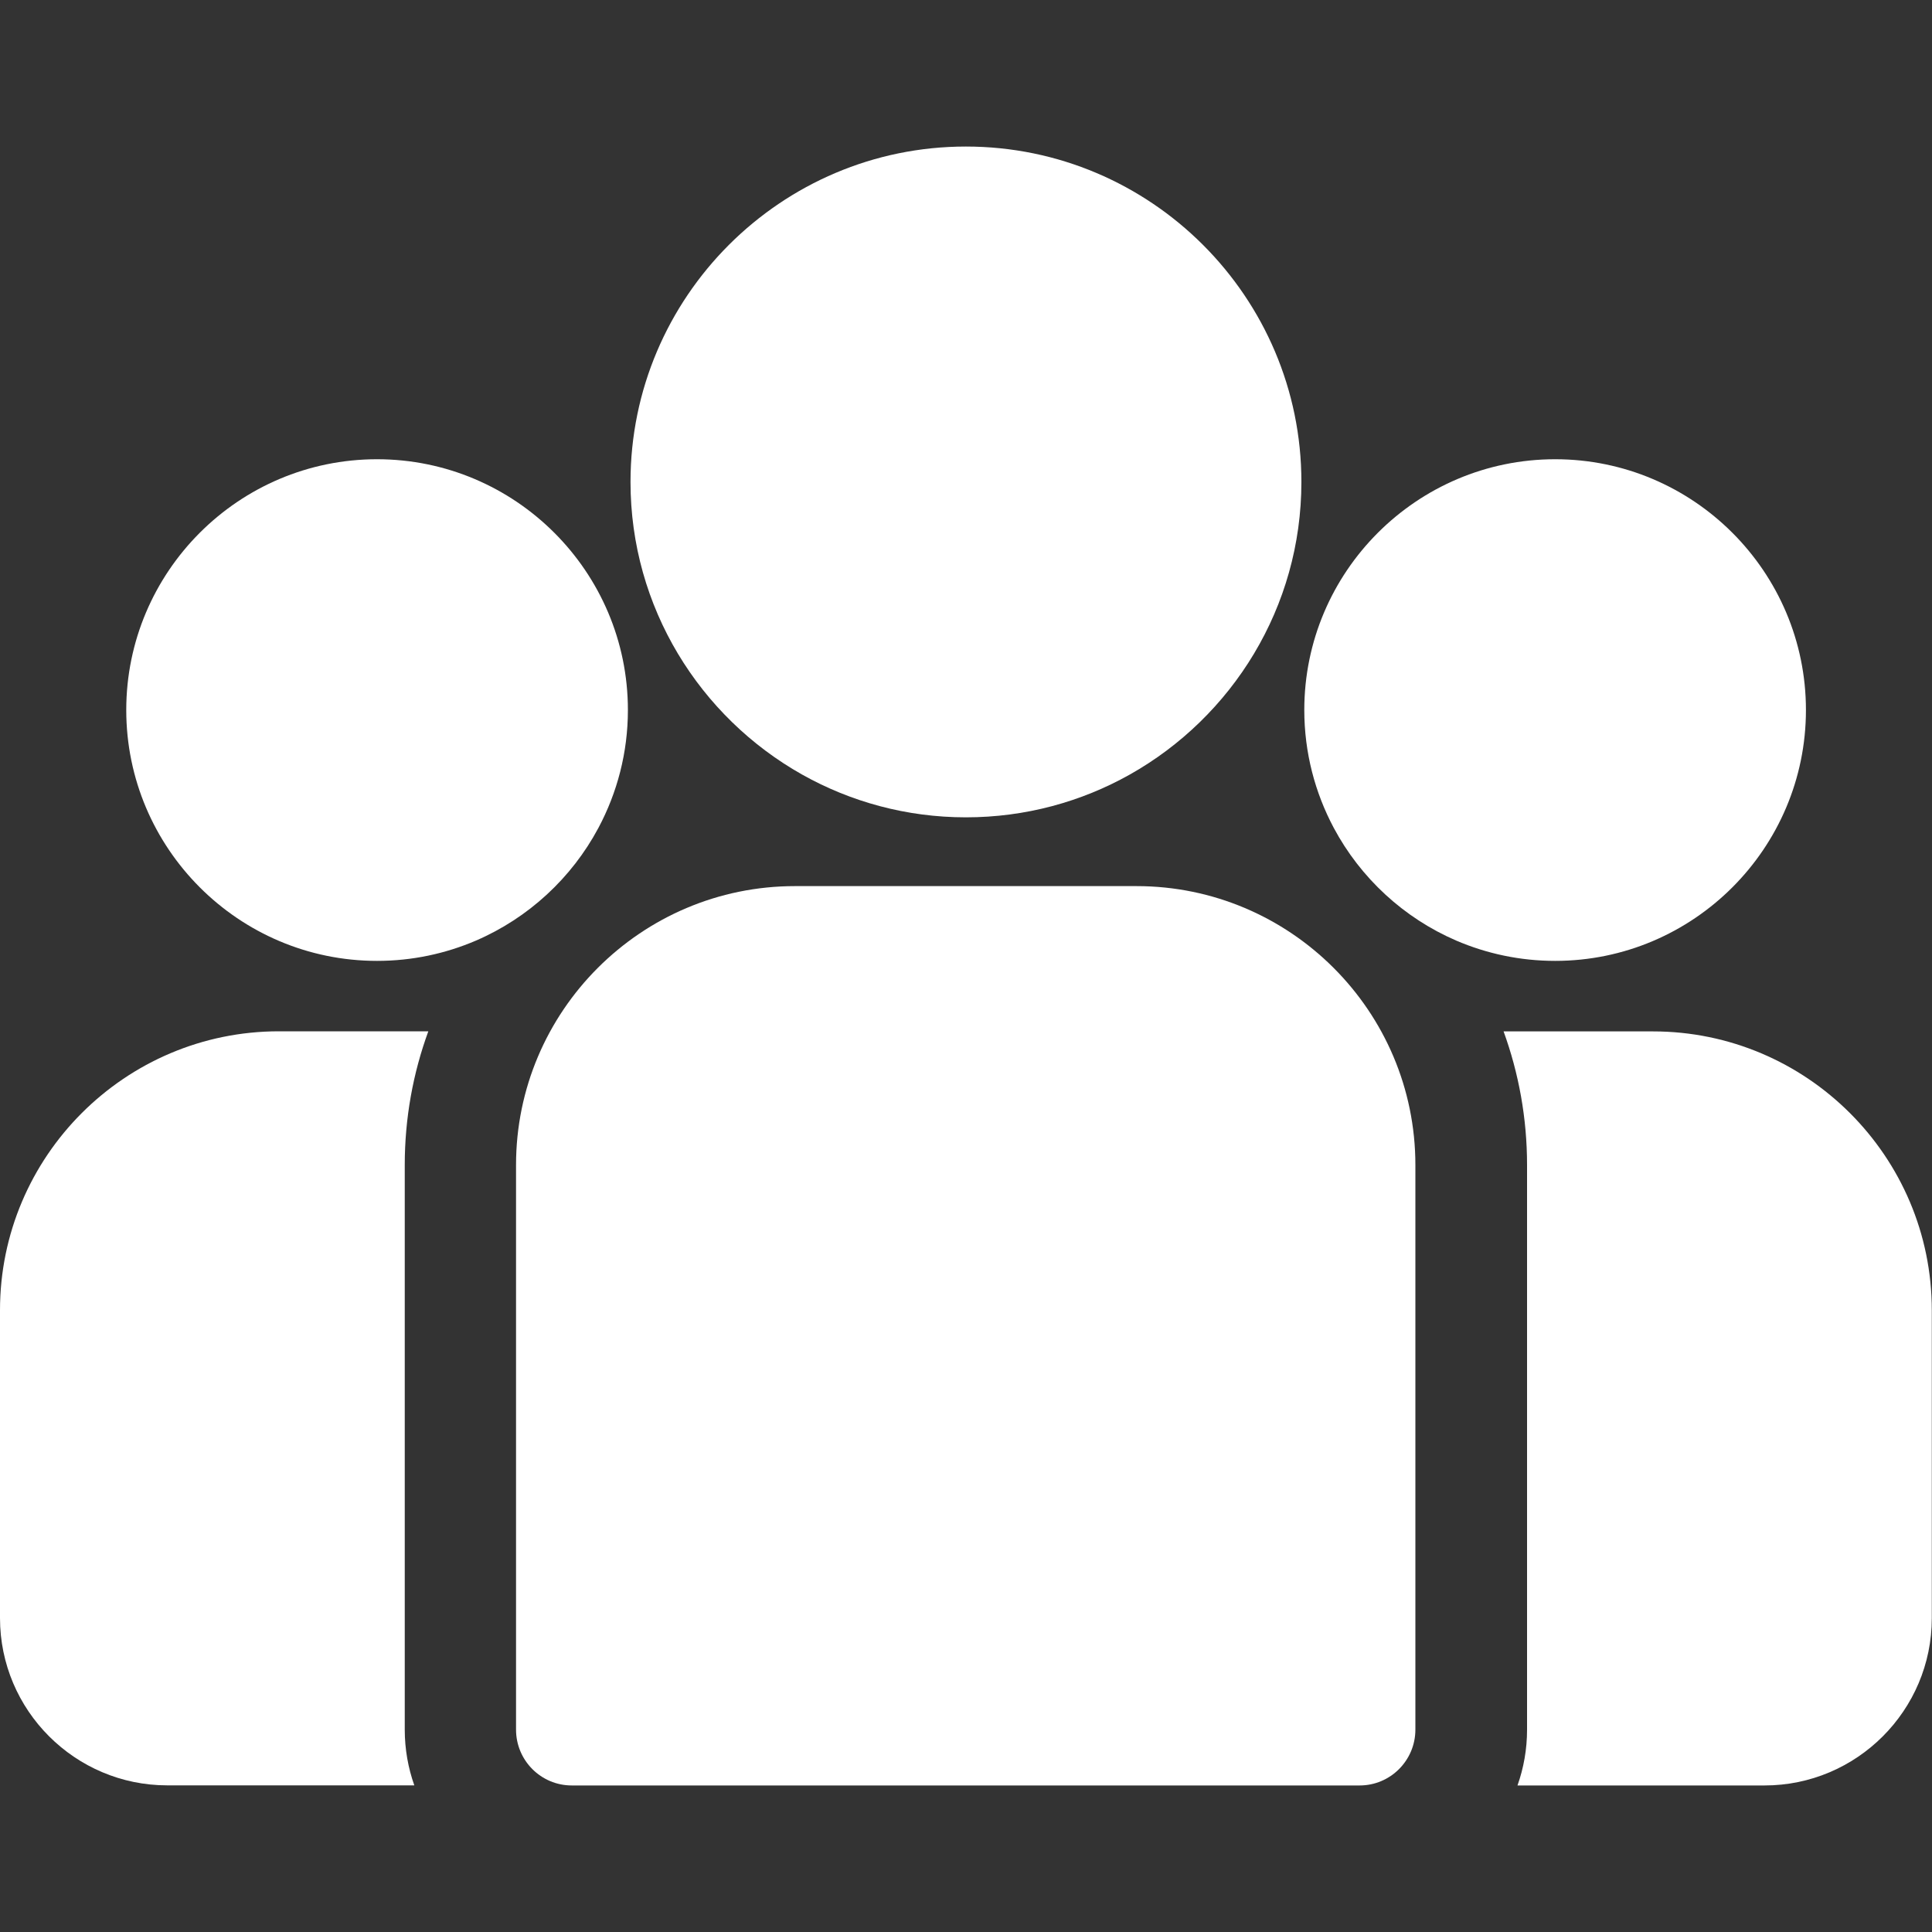 <?xml version="1.0" encoding="UTF-8"?>
<svg xmlns="http://www.w3.org/2000/svg" width="20" height="20" viewBox="0 0 20 20" fill="none">
  <rect x="0" y="0" width="20" height="20" fill="#333333" stroke="none"/>
  <path d="M17.111 10.677H15.565C15.722 11.109 15.808 11.575 15.808 12.06V17.906C15.808 18.108 15.773 18.302 15.709 18.483H18.266C19.221 18.483 19.998 17.706 19.998 16.751V13.564C19.998 11.972 18.703 10.677 17.111 10.677Z" fill="white"></path>
  <path d="M4.19 12.059C4.19 11.574 4.276 11.108 4.434 10.676H2.887C1.295 10.676 0 11.971 0 13.563V16.75C0 17.705 0.777 18.482 1.732 18.482H4.289C4.225 18.302 4.19 18.107 4.19 17.905V12.059Z" fill="white"></path>
  <path d="M11.765 9.173H8.229C6.637 9.173 5.342 10.468 5.342 12.06V17.905C5.342 18.224 5.6 18.483 5.919 18.483H14.075C14.393 18.483 14.652 18.224 14.652 17.905V12.06C14.652 10.468 13.357 9.173 11.765 9.173Z" fill="white"></path>
  <path d="M9.999 1.517C8.085 1.517 6.527 3.075 6.527 4.989C6.527 6.288 7.244 7.422 8.303 8.018C8.805 8.3 9.384 8.461 9.999 8.461C10.615 8.461 11.194 8.3 11.696 8.018C12.755 7.422 13.472 6.288 13.472 4.989C13.472 3.075 11.914 1.517 9.999 1.517Z" fill="white"></path>
  <path d="M3.903 4.754C2.471 4.754 1.307 5.919 1.307 7.35C1.307 8.782 2.471 9.947 3.903 9.947C4.267 9.947 4.612 9.872 4.927 9.737C5.47 9.503 5.918 9.089 6.195 8.57C6.389 8.206 6.5 7.791 6.5 7.35C6.5 5.919 5.335 4.754 3.903 4.754Z" fill="white"></path>
  <path d="M16.099 4.754C14.667 4.754 13.502 5.919 13.502 7.35C13.502 7.791 13.613 8.206 13.807 8.57C14.084 9.089 14.532 9.503 15.075 9.737C15.39 9.872 15.735 9.947 16.099 9.947C17.53 9.947 18.695 8.782 18.695 7.35C18.695 5.919 17.53 4.754 16.099 4.754Z" fill="white"></path>
</svg>

